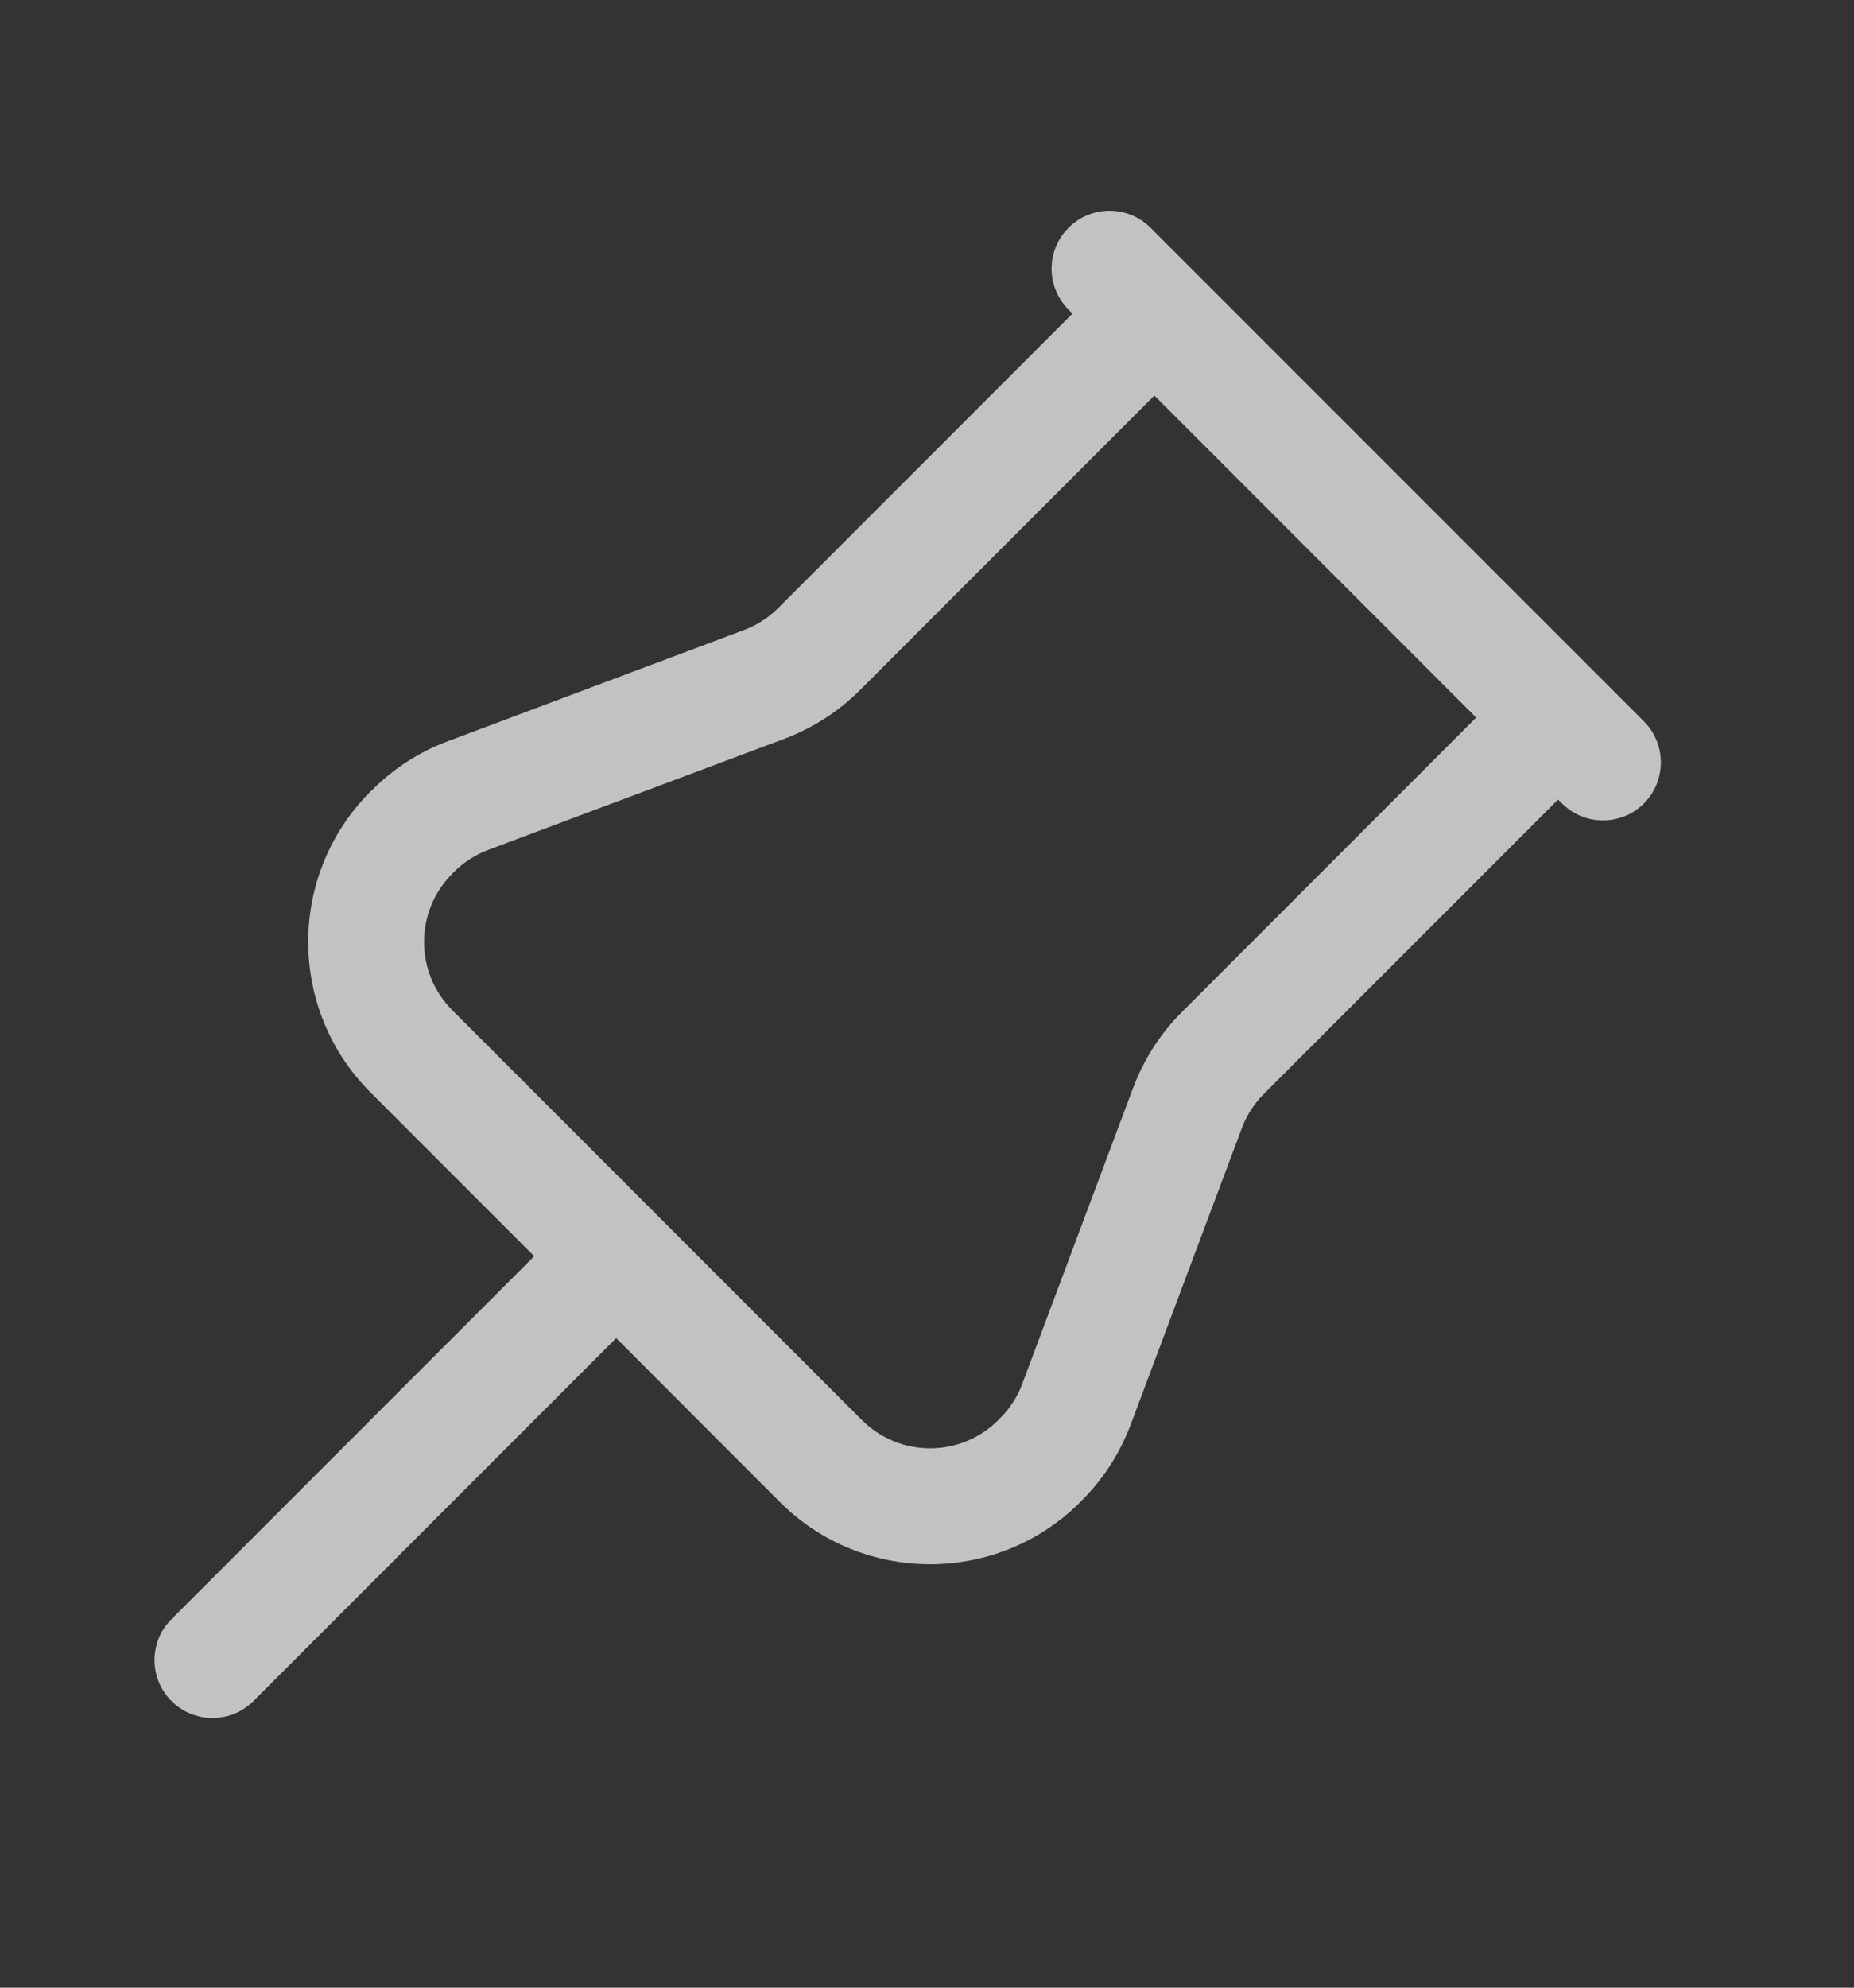 <svg width="14" height="15" viewBox="0 0 14 15" fill="none" xmlns="http://www.w3.org/2000/svg">
<rect x="0" y="0" width="14" height="15" fill="#333333" stroke="none"/>
<path fill-rule="evenodd" clip-rule="evenodd" d="M8.688 1.719C8.517 1.548 8.24 1.548 8.069 1.719C7.898 1.889 7.898 2.166 8.069 2.337L8.098 2.367L5.877 4.588C5.803 4.662 5.715 4.719 5.617 4.755L3.381 5.594C3.166 5.674 2.971 5.8 2.81 5.962L2.797 5.974C2.171 6.601 2.171 7.616 2.797 8.243L4.034 9.48L1.295 12.219C1.124 12.389 1.124 12.666 1.295 12.837C1.466 13.008 1.743 13.008 1.914 12.837L4.653 10.098L5.889 11.335C6.516 11.961 7.531 11.961 8.158 11.335L8.17 11.322C8.332 11.161 8.457 10.966 8.538 10.751L9.377 8.515C9.413 8.417 9.47 8.329 9.544 8.255L11.765 6.034L11.795 6.063C11.966 6.234 12.243 6.234 12.414 6.063C12.584 5.892 12.584 5.615 12.414 5.444L8.688 1.719ZM11.147 5.415L8.717 2.985L6.495 5.207C6.333 5.369 6.139 5.494 5.924 5.575L3.688 6.413C3.59 6.45 3.502 6.507 3.428 6.58L3.416 6.593C3.131 6.878 3.131 7.339 3.416 7.624L4.957 9.165L4.962 9.17L4.967 9.175L6.508 10.716C6.793 11.001 7.254 11.001 7.539 10.716L7.551 10.704C7.625 10.63 7.682 10.542 7.719 10.444L8.557 8.208C8.638 7.993 8.763 7.799 8.925 7.637L11.147 5.415Z" fill="white" fill-opacity="0.7"/>
</svg>
